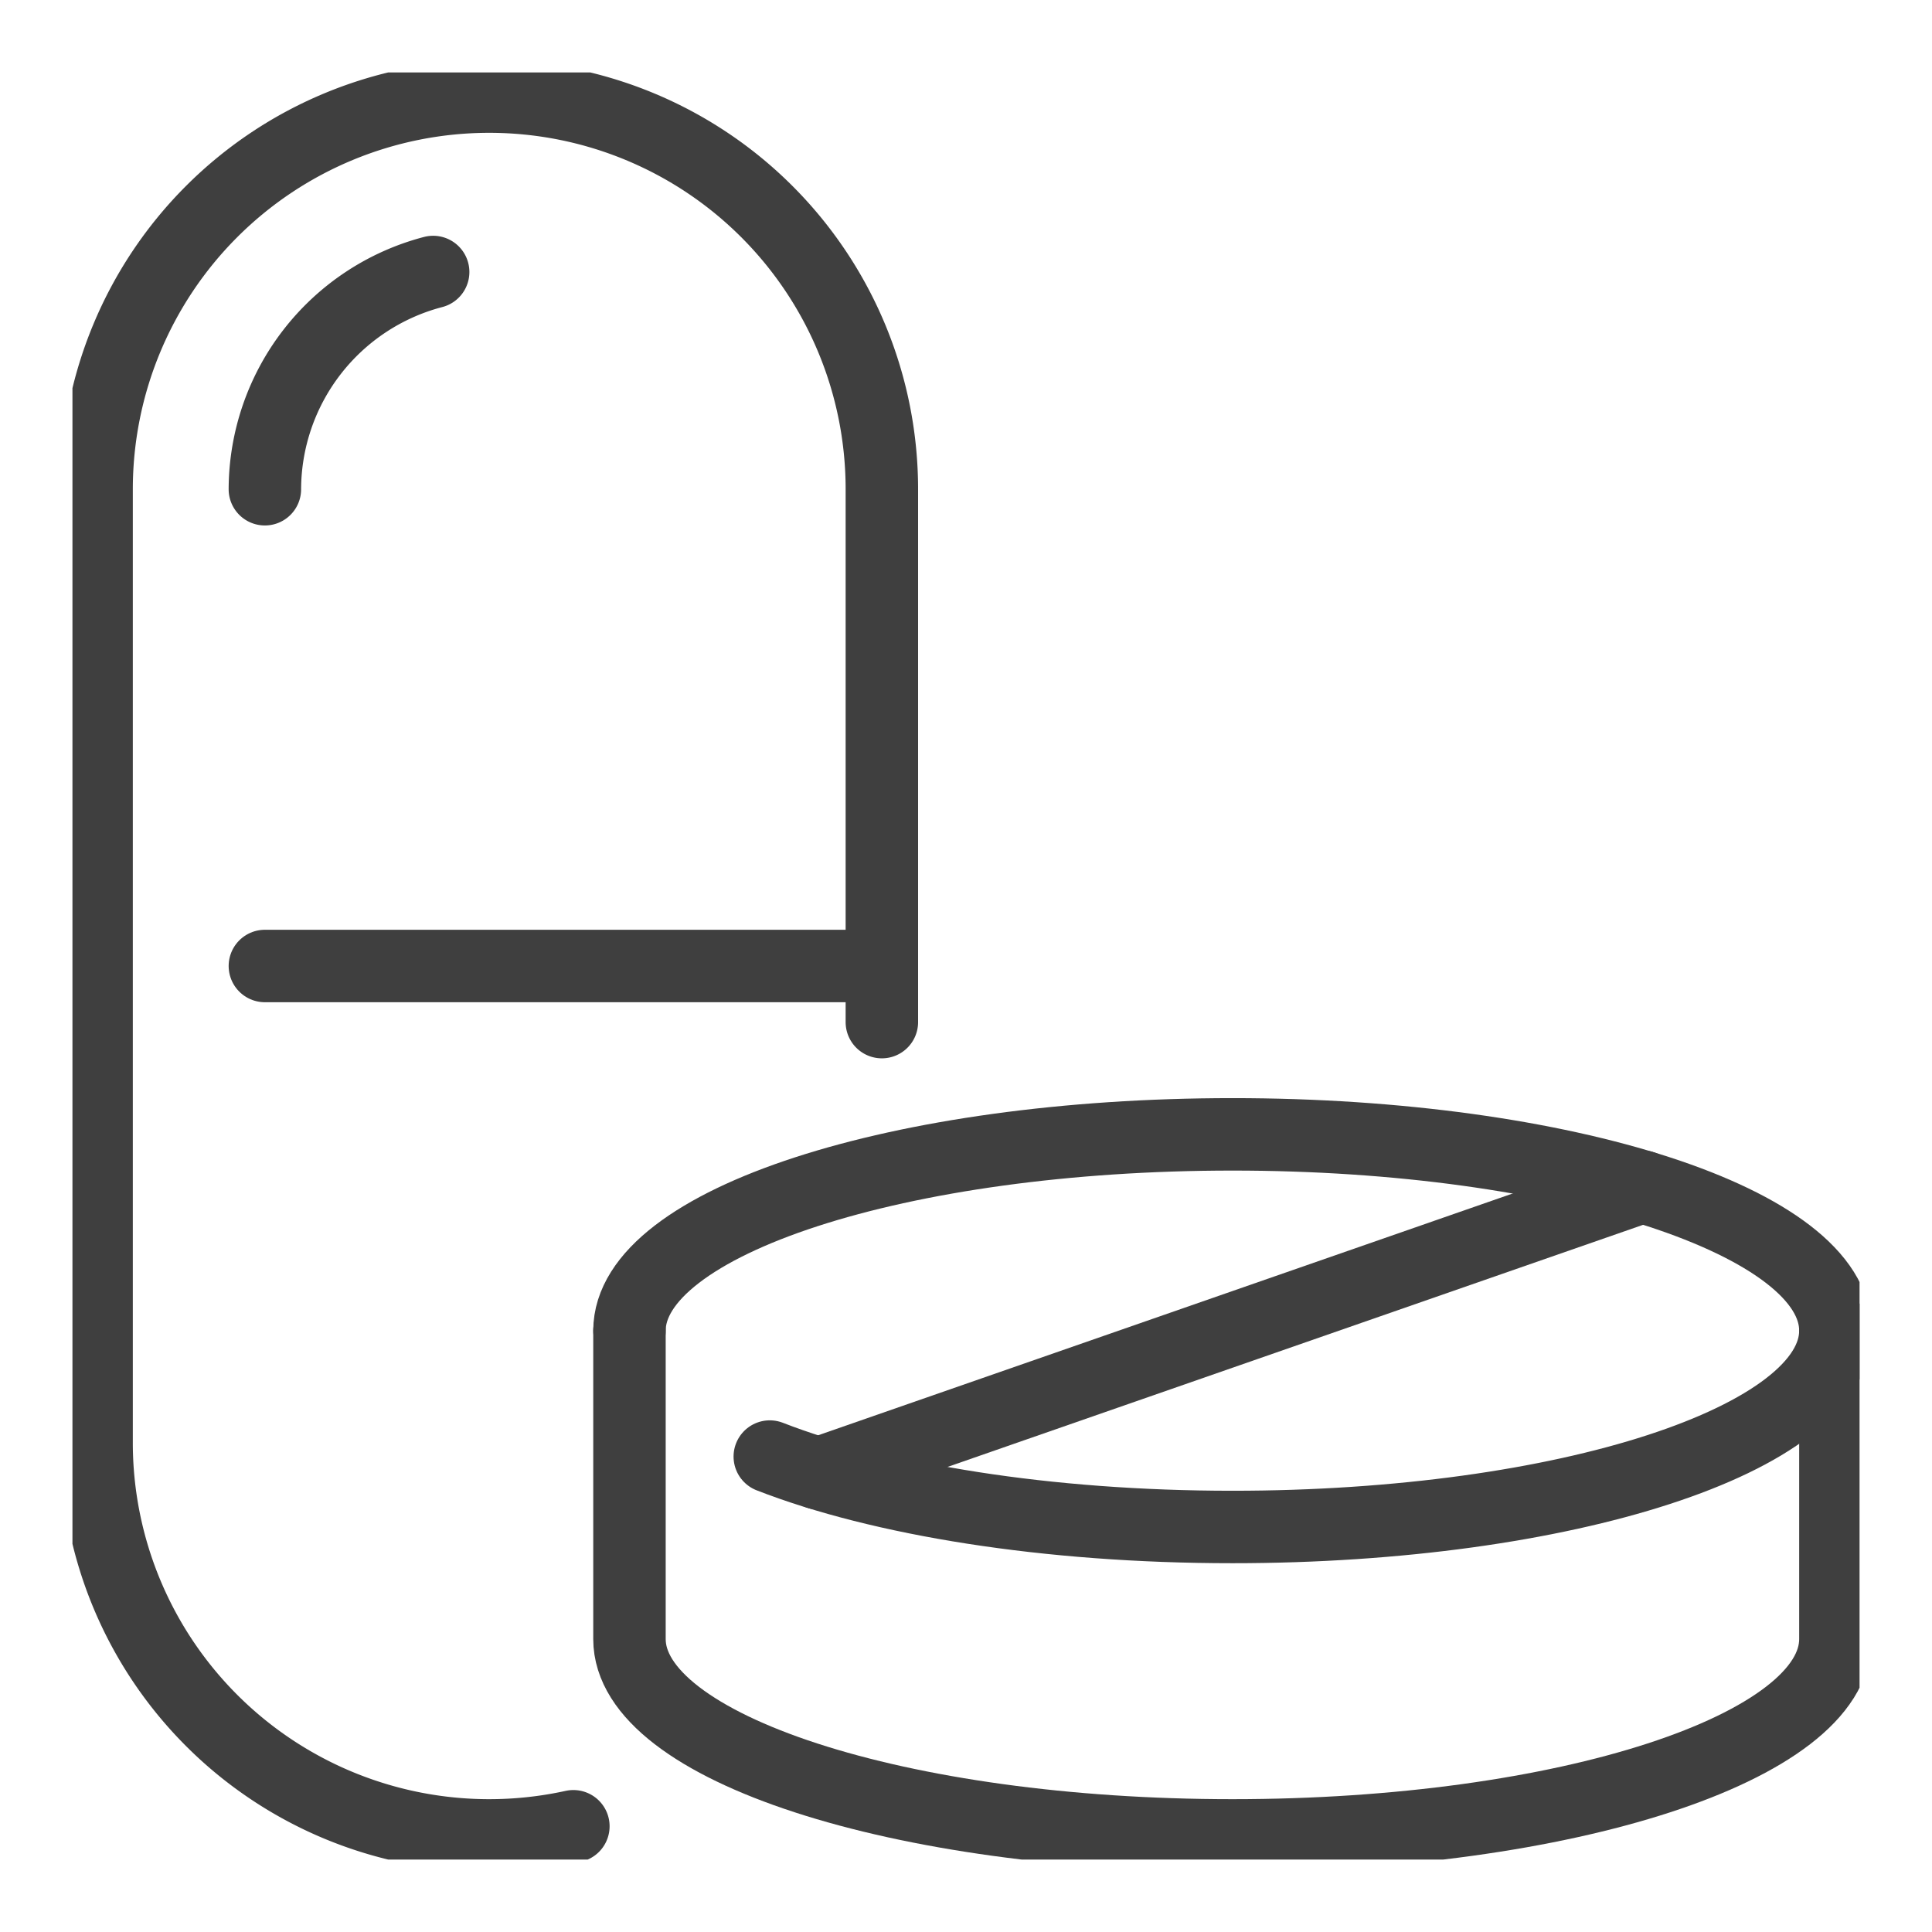 <svg xmlns="http://www.w3.org/2000/svg" xmlns:xlink="http://www.w3.org/1999/xlink" id="Component_157_1" data-name="Component 157 &#x2013; 1" width="80" height="80" viewBox="0 0 80 80"><defs><clipPath id="clip-path"><rect id="Rectangle_2605" data-name="Rectangle 2605" width="74" height="74" fill="none" stroke="#3f3f3f" stroke-width="3"></rect></clipPath></defs><g id="Group_6612" data-name="Group 6612" transform="translate(3 3)"><g id="Group_6611" data-name="Group 6611" clip-path="url(#clip-path)"><path id="Path_9448" data-name="Path 9448" d="M23.065,52.1c0-4.49,11.178-8.129,24.968-8.129S73,47.607,73,52.1s-11.178,8.129-24.966,8.129c-7.7,0-14.58-1.134-19.159-2.916" fill="none" stroke="#3f3f3f" stroke-linecap="round" stroke-linejoin="round" stroke-width="3"></path><path id="Path_9449" data-name="Path 9449" d="M23.065,52.1V64.871c0,4.49,11.178,8.129,24.968,8.129S73,69.361,73,64.871V52.1" fill="none" stroke="#3f3f3f" stroke-linecap="round" stroke-linejoin="round" stroke-width="3"></path><line id="Line_635" data-name="Line 635" y1="11.874" x2="34.111" transform="translate(30.902 46.137)" fill="none" stroke="#3f3f3f" stroke-linecap="round" stroke-linejoin="round" stroke-width="3"></line><line id="Line_636" data-name="Line 636" x2="25.548" transform="translate(7.968 37)" fill="none" stroke="#3f3f3f" stroke-linecap="round" stroke-linejoin="round" stroke-width="3"></line><path id="Path_9450" data-name="Path 9450" d="M20.742,72.622A16.257,16.257,0,0,1,1,56.742V17.258a16.258,16.258,0,1,1,32.516,0V39.323" fill="none" stroke="#3f3f3f" stroke-linecap="round" stroke-linejoin="round" stroke-width="3"></path><path id="Path_9451" data-name="Path 9451" d="M14.936,8.263a9.328,9.328,0,0,0-6.968,8.995" fill="none" stroke="#3f3f3f" stroke-linecap="round" stroke-linejoin="round" stroke-width="3"></path></g></g><rect id="Rectangle_2606" data-name="Rectangle 2606" width="80" height="80" fill="none"></rect></svg>